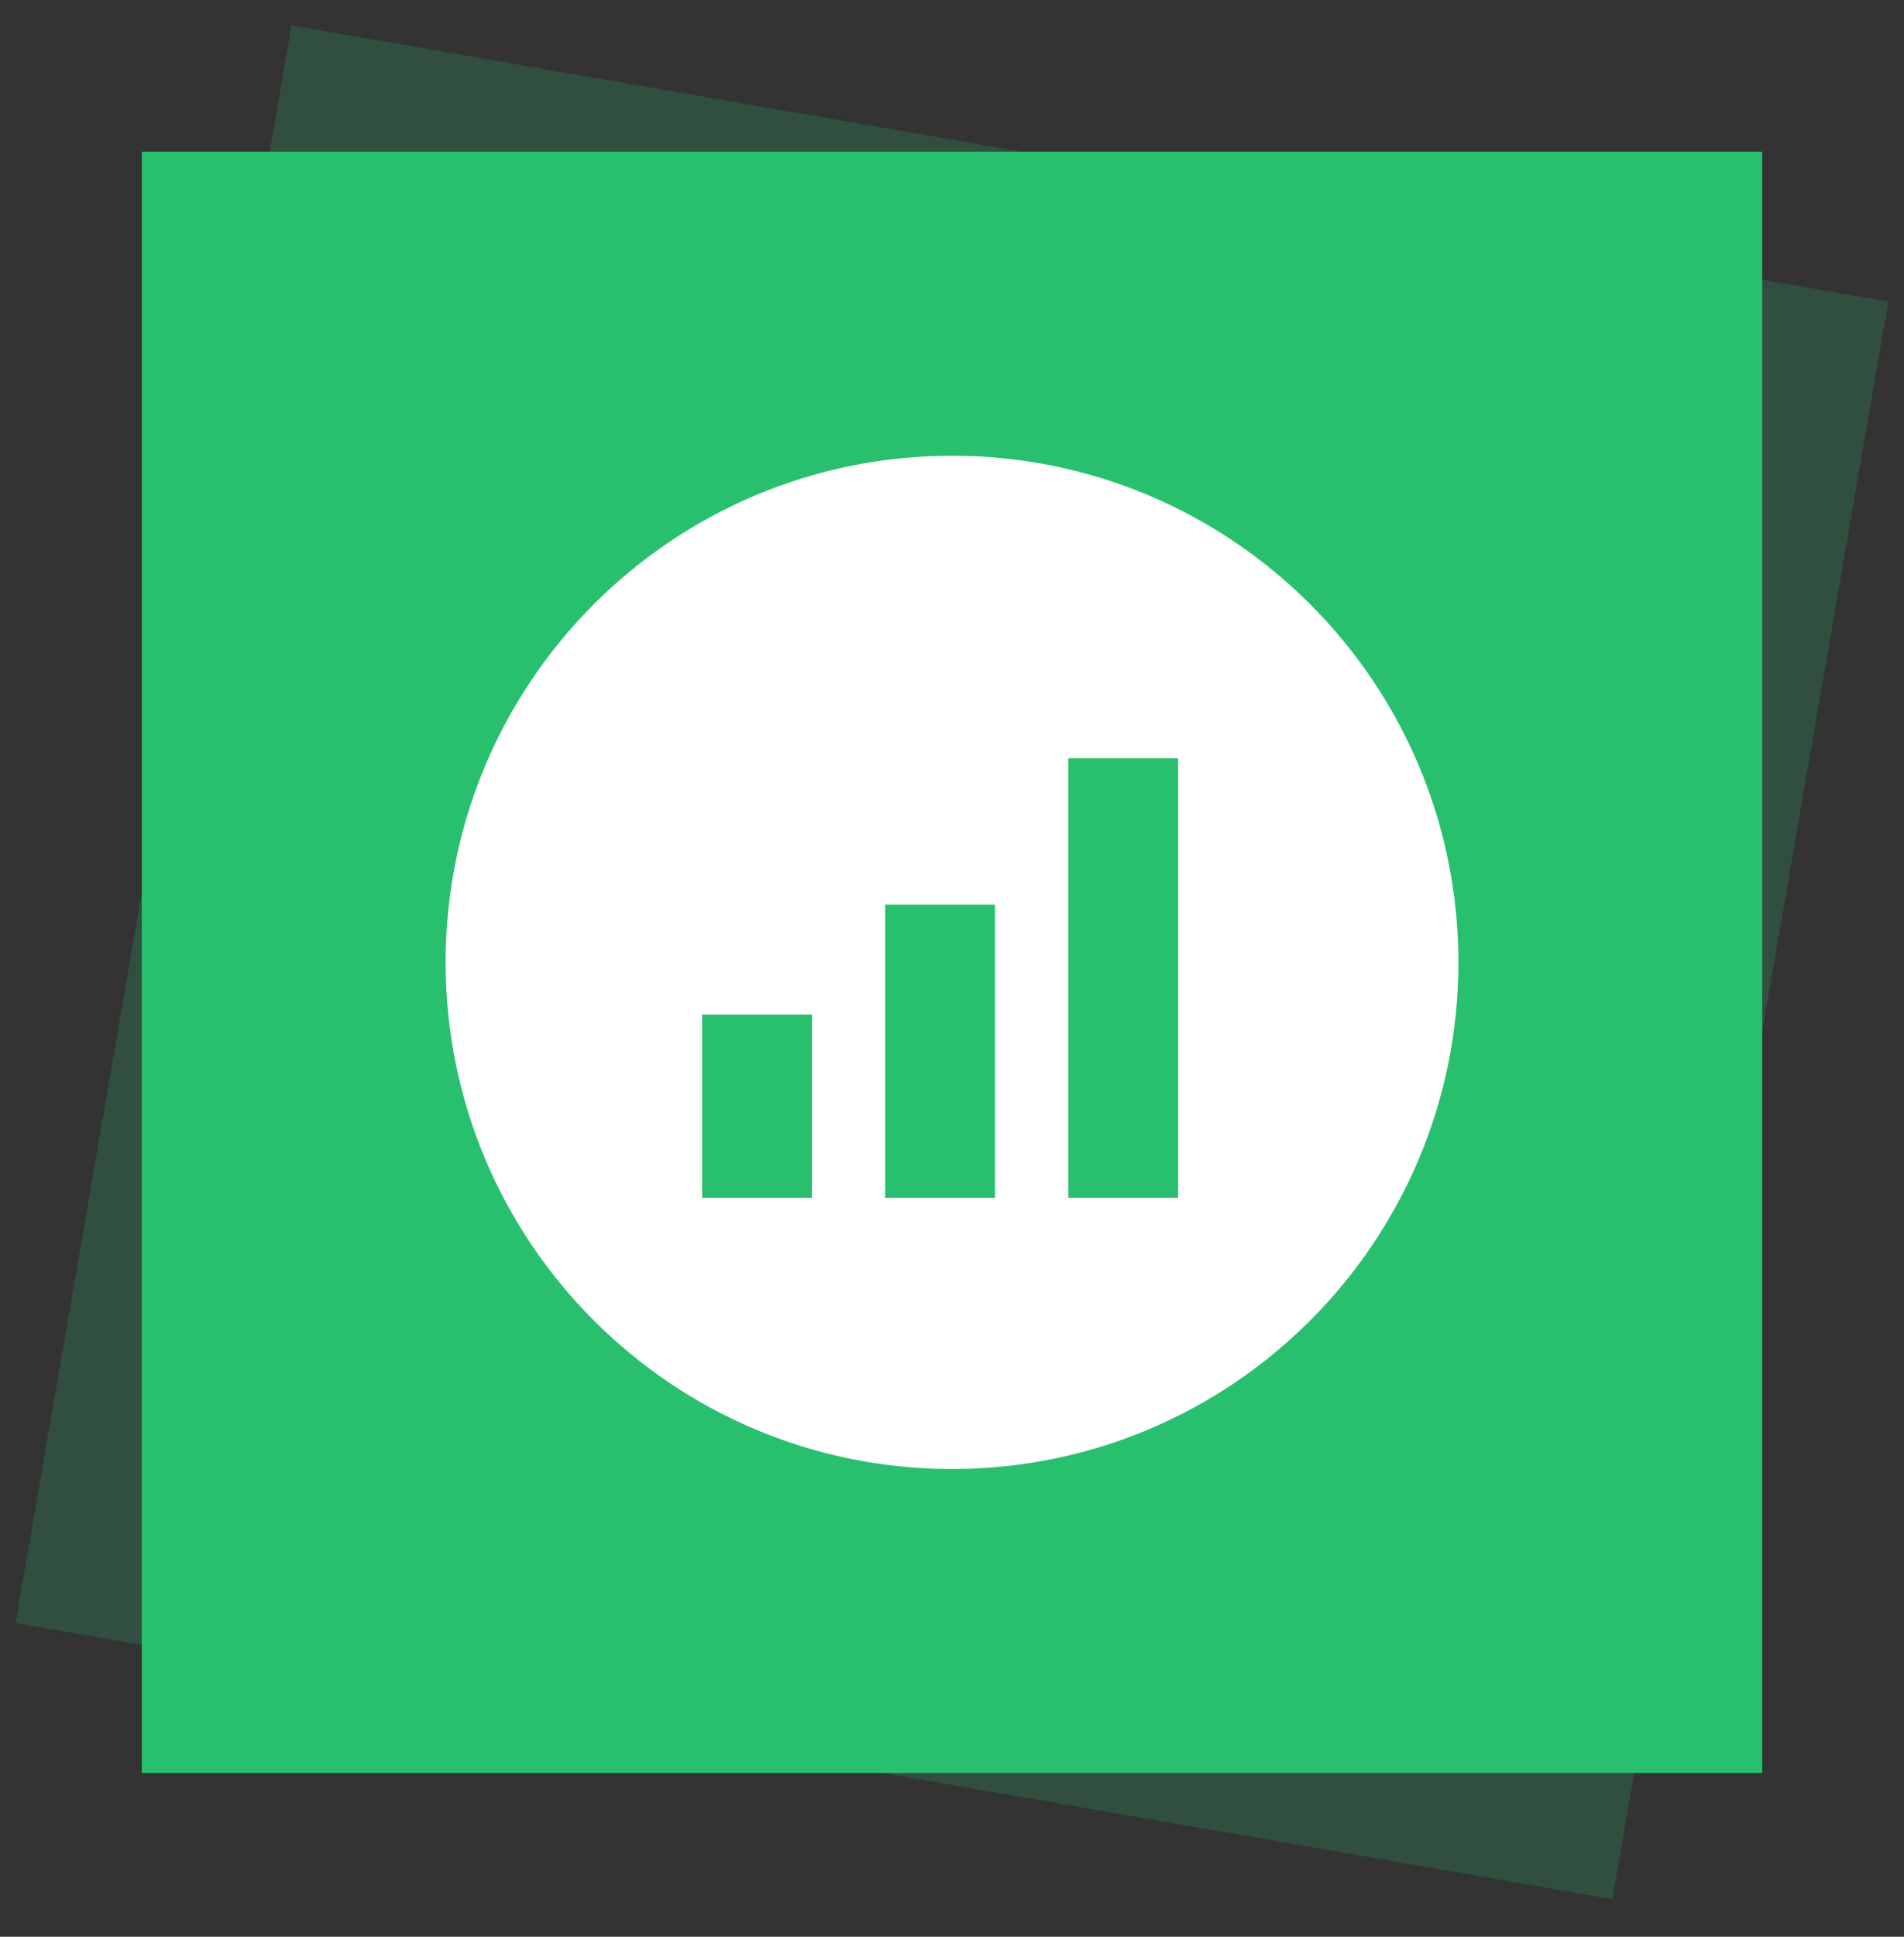 <svg width="60" height="61" viewBox="0 0 60 61" fill="none" xmlns="http://www.w3.org/2000/svg">
<rect x="0" y="0" width="60" height="61" fill="#333333" stroke="none"/>
<g clip-path="url(#clip0_6541_41252)">
<rect opacity="0.2" x="9.189" y="0.801" width="51.064" height="51.064" transform="rotate(9.806 9.189 0.801)" fill="#28C06F"/>
<rect x="4.468" y="4.777" width="51.064" height="51.064" fill="#28C06F"/>
<path d="M45.958 30.311C45.958 21.498 38.813 14.354 30 14.354C21.187 14.354 14.043 21.498 14.043 30.311C14.043 39.124 21.187 46.268 30 46.268C38.813 46.268 45.958 39.124 45.958 30.311Z" fill="white"/>
<path d="M22.125 31.956H25.587V37.725H22.125V31.956ZM27.894 28.494H31.356V37.725H27.894V28.494ZM33.663 23.879H37.125V37.725H33.663V23.879Z" fill="#28C06F"/>
</g>
<defs>
<clipPath id="clip0_6541_41252">
<rect width="60" height="60" fill="white" transform="translate(0 0.629)"/>
</clipPath>
</defs>
</svg>
